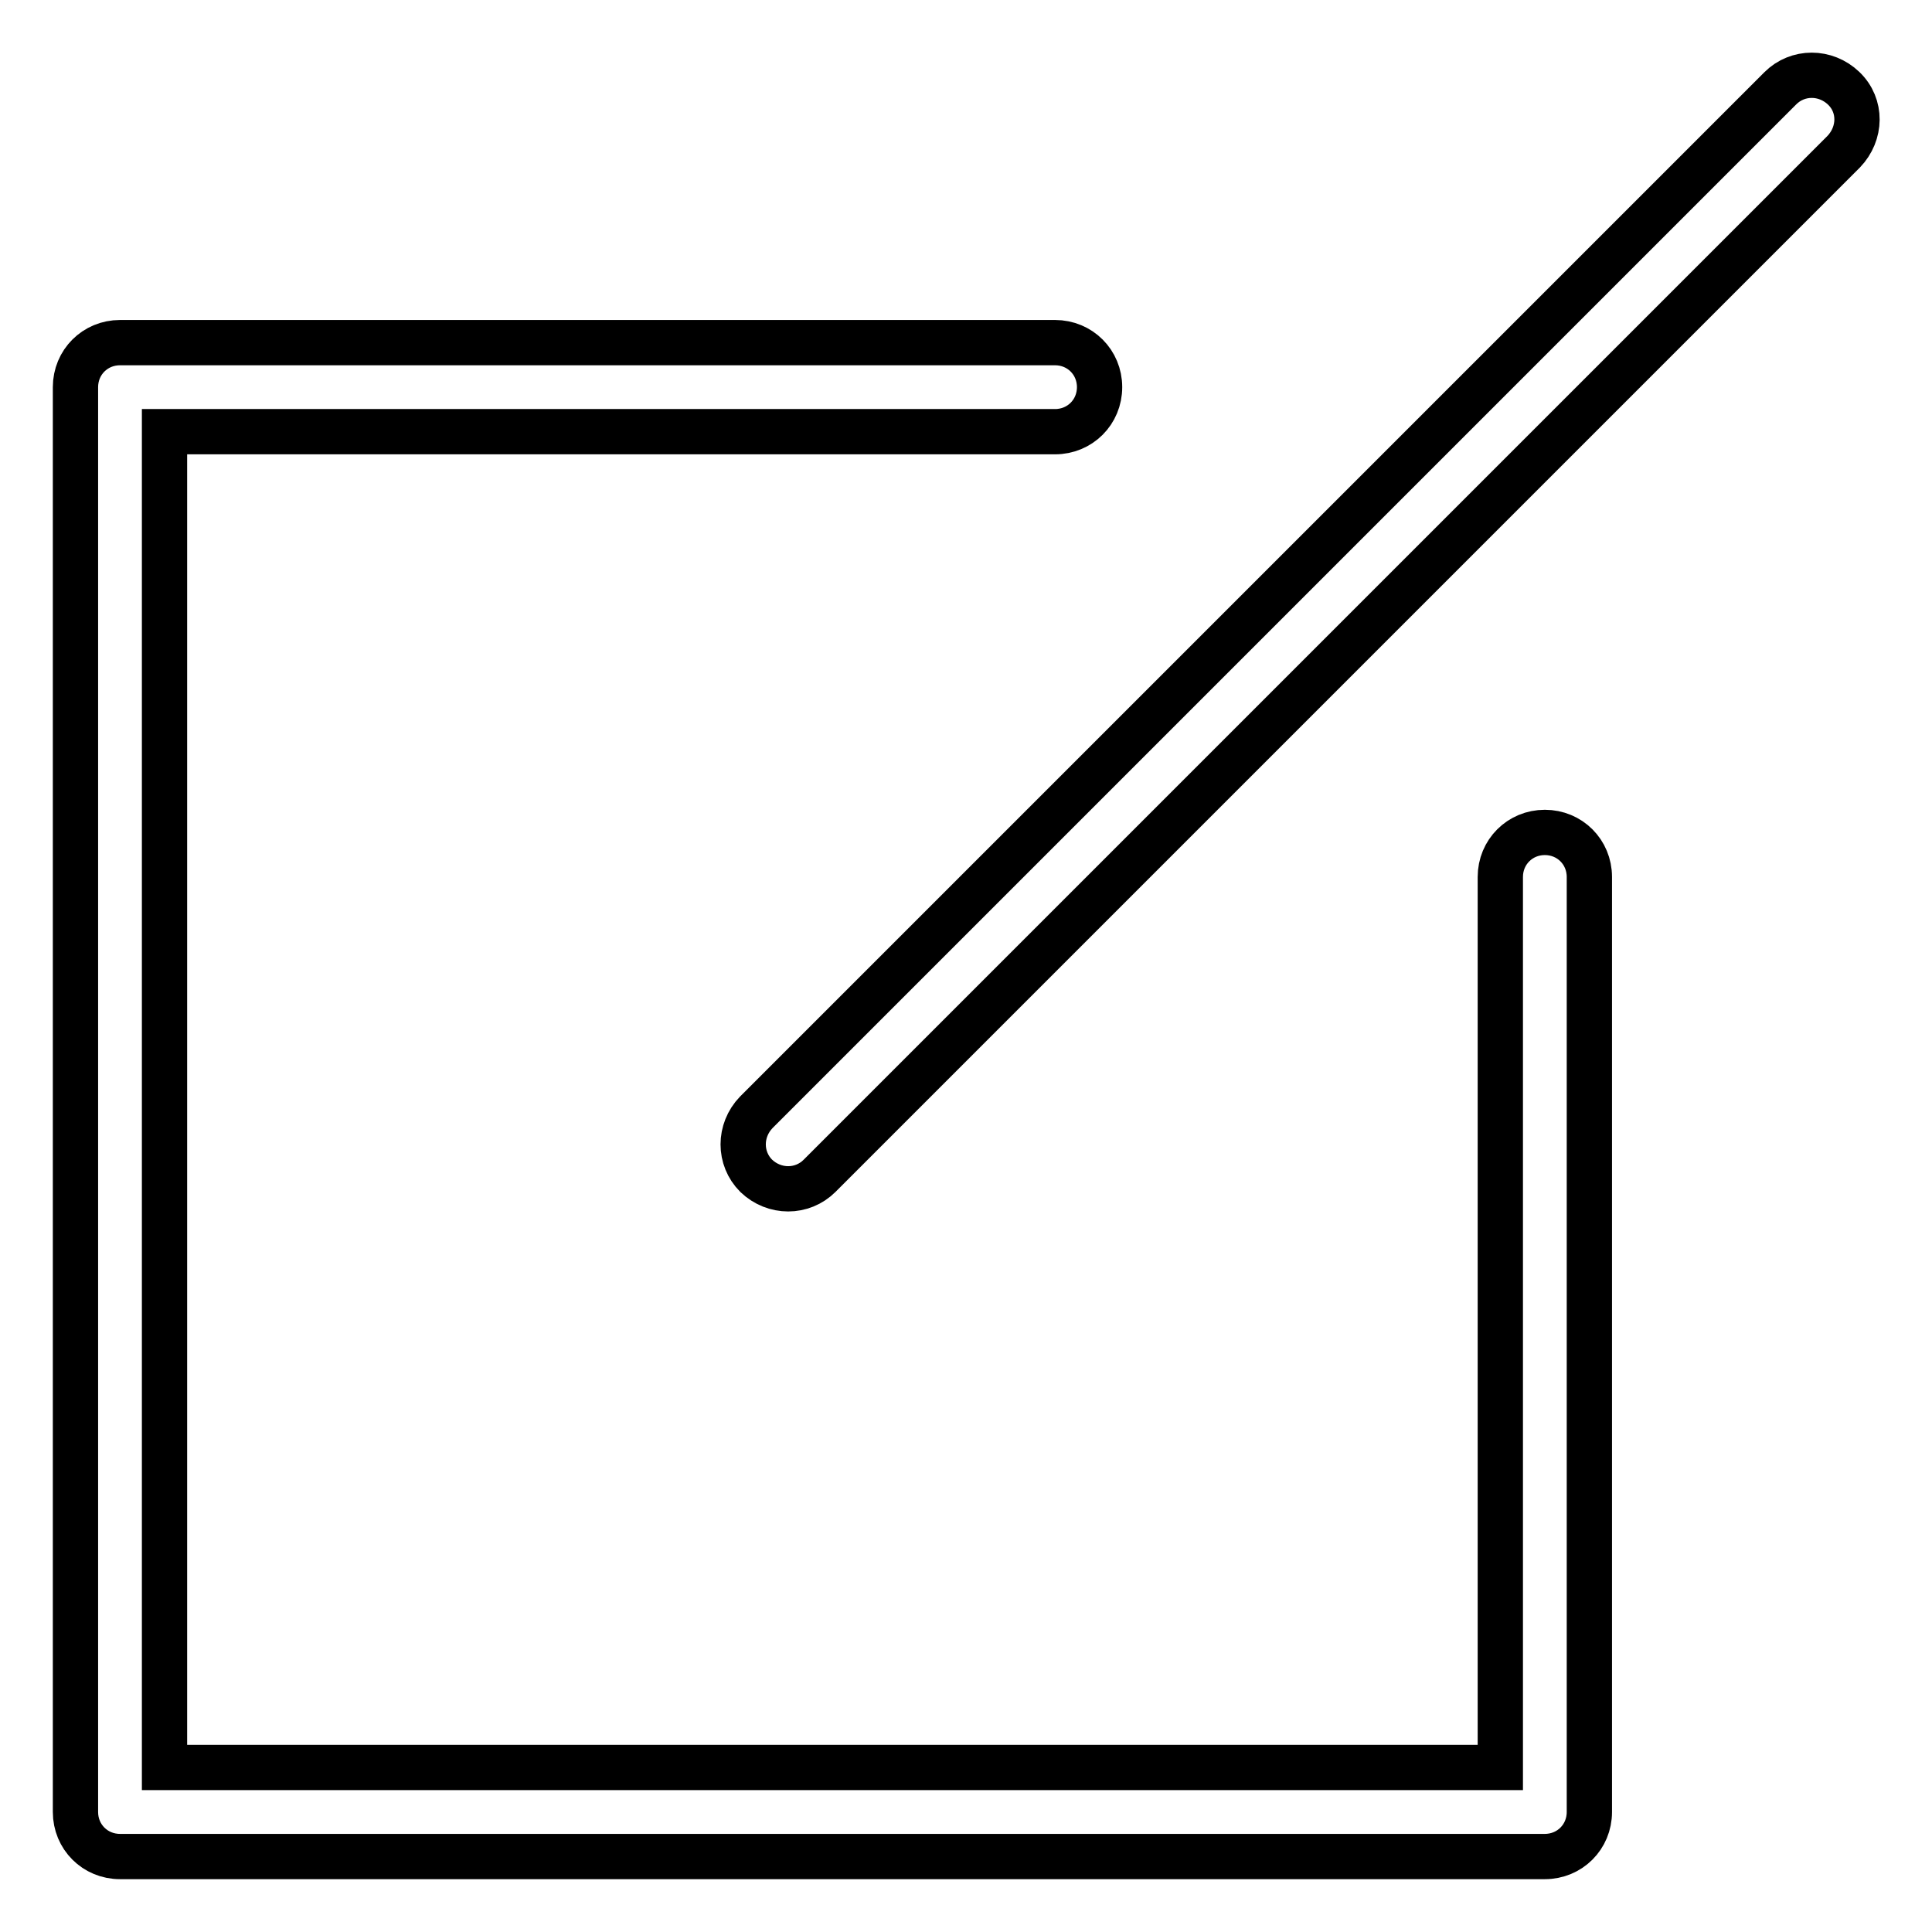 <?xml version="1.0" encoding="utf-8"?>
<!-- Svg Vector Icons : http://www.onlinewebfonts.com/icon -->
<!DOCTYPE svg PUBLIC "-//W3C//DTD SVG 1.1//EN" "http://www.w3.org/Graphics/SVG/1.1/DTD/svg11.dtd">
<svg version="1.1" xmlns="http://www.w3.org/2000/svg" xmlns:xlink="http://www.w3.org/1999/xlink" x="0px" y="0px" viewBox="0 0 256 256" enable-background="new 0 0 256 256" xml:space="preserve">
<g> <path stroke-width="6" fill-opacity="0" stroke="#000000"  d="M198.8,234.2v-118c0-3.3,2.6-5.9,5.9-5.9c3.3,0,5.9,2.6,5.9,5.9c0,0,0,0,0,0v123.9c0,3.3-2.6,5.9-5.9,5.9 H15.9c-3.3,0-5.9-2.6-5.9-5.9l0,0V51.3c0-3.3,2.6-5.9,5.9-5.9l0,0h123.9c3.3,0,5.9,2.6,5.9,5.9c0,3.3-2.6,5.9-5.9,5.9h-118v177 H198.8z M108.6,155.8c-2.3,2.3-6,2.3-8.4,0c-2.3-2.3-2.3-6,0-8.4L235.9,11.7c2.3-2.3,6-2.3,8.4,0s2.3,6,0,8.4L108.6,155.8z"/></g>
</svg>